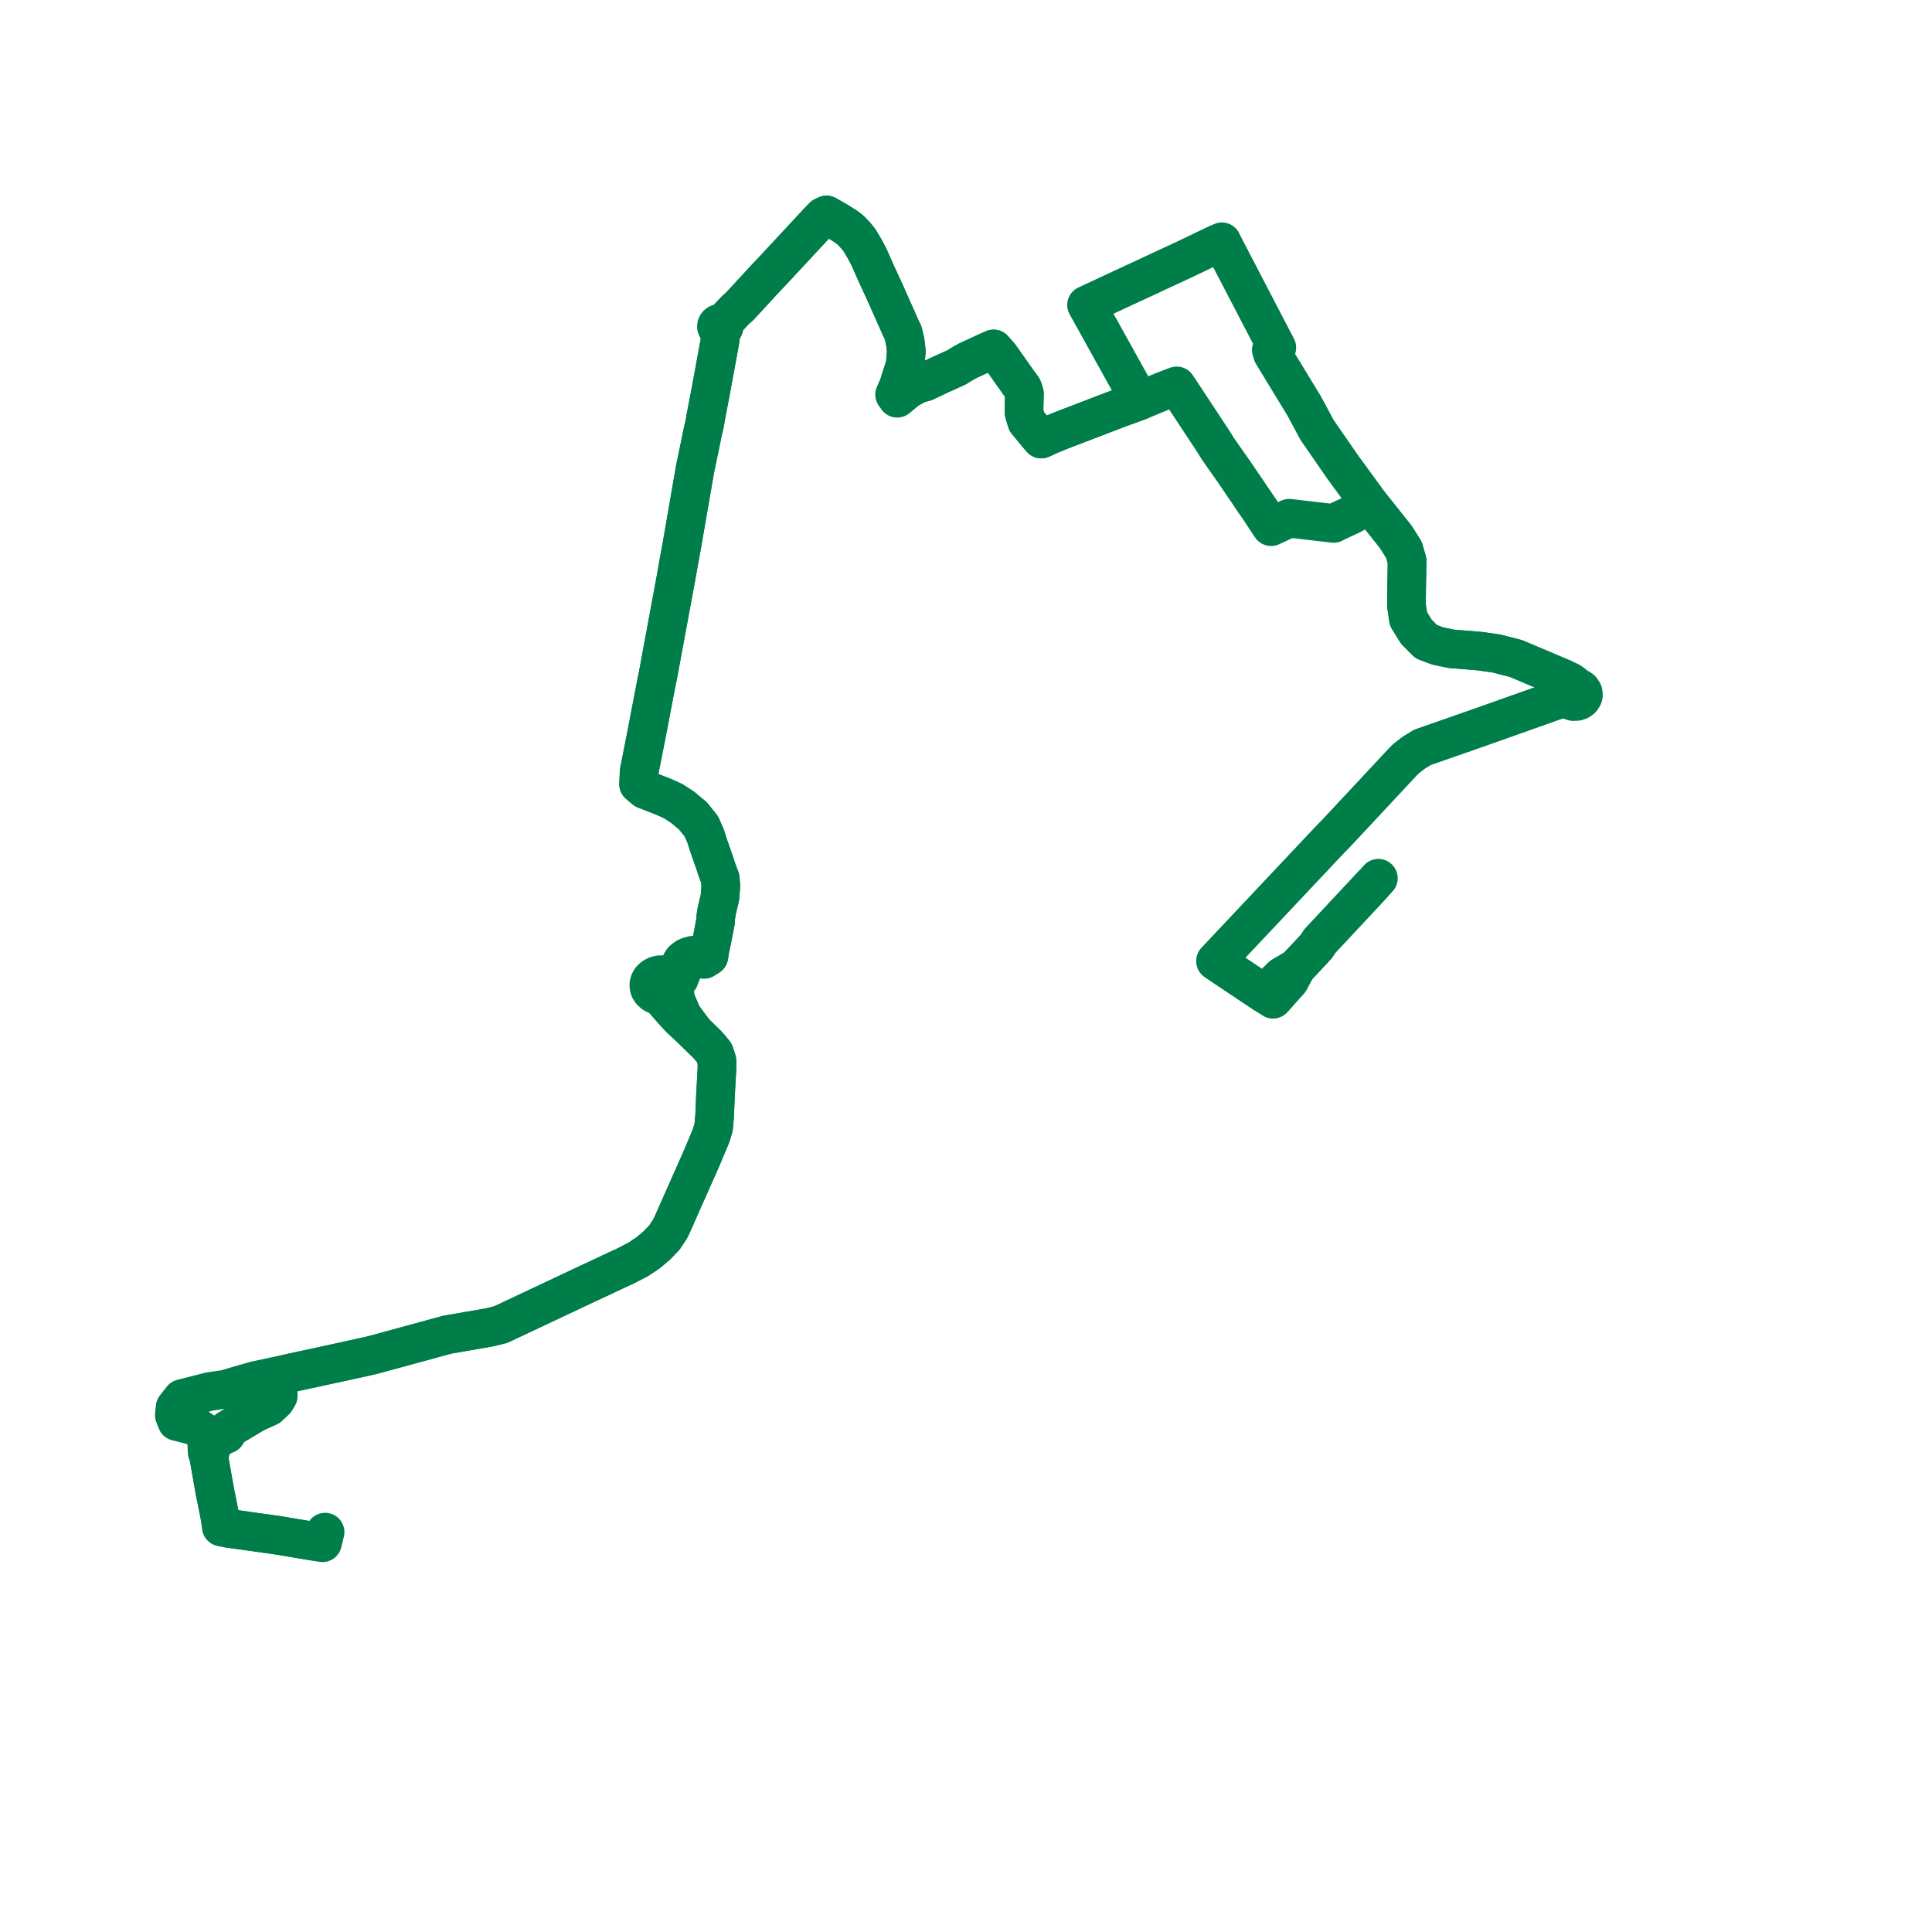     
<svg width="221.699" height="221.699" version="1.1"
     xmlns="http://www.w3.org/2000/svg">

  <title>Plan de ligne</title>
  <desc>Du 2020-03-09 au 9999-01-01</desc>

<path d='M 37.305 175.814 L 37.156 176.422 L 37.007 177.033 L 36.369 176.925 L 35.736 176.819 L 34.464 176.606 L 32.923 176.348 L 31.934 176.182 L 26.178 175.374 L 25.407 175.212 L 25.29 174.371 L 25.256 174.124 L 24.928 172.482 L 24.865 172.167 L 24.63 170.993 L 23.941 167.083 L 24.115 166.663 L 24.252 166.162 L 24.304 165.978 L 24.403 165.745 L 24.572 165.492 L 24.892 165.195 L 25.223 164.948 L 25.55 164.76 L 25.97 164.586 L 26.124 164.036 L 26.612 163.745 L 27.391 163.278 L 29.125 162.24 L 29.264 162.157 L 30.855 161.436 L 31.625 160.703 L 31.927 160.201 L 31.928 159.575 L 31.959 158.905 L 32.186 158.193 L 33.013 157.621 L 39.557 156.205 L 42.14 155.634 L 42.782 155.487 L 47.474 154.207 L 49.586 153.631 L 51.344 153.152 L 56.151 152.321 L 56.327 152.277 L 57.45 152.001 L 58.091 151.699 L 67.904 147.079 L 68.223 146.934 L 69.077 146.534 L 70.612 145.809 L 70.74 145.749 L 71.777 145.273 L 73.254 144.508 L 74.354 143.774 L 75.344 142.941 L 76.241 142.01 L 76.92 140.987 L 77.478 139.762 L 77.801 139.015 L 80.44 133.077 L 81.154 131.381 L 81.608 130.301 L 81.885 129.372 L 82.004 128.077 L 82.095 125.828 L 82.275 122.578 L 82.267 121.711 L 81.983 120.837 L 81.432 120.157 L 81.116 119.815 L 79.742 118.469 L 78.342 116.58 L 77.624 114.93 L 77.276 113.559 L 77.341 113.41 L 77.383 113.256 L 77.4 113.113 L 77.943 112.307 L 78.03 112.083 L 78.406 111.129 L 78.624 110.61 L 78.848 110.351 L 79.14 110.144 L 79.478 110.025 L 79.806 109.992 L 80.146 110.009 L 80.804 110.093 L 81.345 109.736 L 81.454 109.021 L 81.736 107.684 L 81.786 107.411 L 82.114 105.719 L 82.133 105.237 L 82.255 104.492 L 82.535 103.317 L 82.612 102.99 L 82.718 101.702 L 82.648 100.817 L 82.51 100.447 L 82.216 99.655 L 82.137 99.401 L 82.073 99.187 L 81.868 98.605 L 81.288 96.95 L 81.088 96.315 L 80.957 95.901 L 80.819 95.59 L 80.477 94.822 L 79.519 93.624 L 78.321 92.627 L 77.835 92.311 L 77.245 91.929 L 76.227 91.466 L 74.009 90.6 L 73.281 89.989 L 73.34 88.571 L 74.043 85.003 L 74.401 83.183 L 74.52 82.527 L 75.244 78.762 L 75.392 77.993 L 75.516 77.411 L 77.557 66.387 L 77.823 64.882 L 77.93 64.28 L 78.078 63.501 L 78.267 62.442 L 79.754 53.86 L 80.692 49.325 L 80.786 48.966 L 80.891 48.472 L 80.95 48.058 L 81.548 44.937 L 82.388 40.377 L 82.615 39.14 L 82.734 38.142 L 82.743 37.955 L 82.714 37.827 L 82.884 37.778 L 83.017 37.678 L 83.093 37.541 L 83.097 37.391 L 83.031 37.252 L 82.904 37.146 L 83.008 36.992 L 83.252 36.797 L 84.398 35.58 L 84.853 35.181 L 85.794 34.164 L 87.842 31.938 L 88.13 31.639 L 88.591 31.155 L 90.006 29.631 L 91.32 28.218 L 93.523 25.842 L 93.78 25.565 L 94.461 24.852 L 94.841 24.667 L 95.94 25.294 L 96.663 25.736 L 97.112 26.023 L 97.576 26.379 L 97.947 26.766 L 98.31 27.159 L 98.658 27.616 L 99.201 28.521 L 99.699 29.465 L 100.635 31.567 L 100.86 32.056 L 101.099 32.574 L 101.537 33.522 L 103.356 37.608 L 103.634 38.197 L 103.876 39.213 L 104.002 40.312 L 103.866 41.916 L 103.261 43.773 L 103.211 44.004 L 102.655 45.276 L 102.818 45.505 L 102.954 45.698 L 104.246 44.632 L 105.321 44.048 L 105.909 43.894 L 106.151 43.831 L 107.975 42.961 L 109.031 42.492 L 109.755 42.16 L 110.227 41.867 L 110.504 41.702 L 111.103 41.373 L 113.134 40.433 L 114.016 40.041 L 114.741 40.868 L 116.856 43.866 L 117.334 44.51 L 117.46 44.832 L 117.553 45.194 L 117.501 47.233 L 117.536 47.456 L 117.821 48.377 L 118.806 49.573 L 119.048 49.866 L 119.487 50.379 L 120.463 49.93 L 121.819 49.376 L 123.268 48.82 L 125.783 47.856 L 127.326 47.265 L 127.93 47.033 L 130.772 45.99 L 133.525 44.851 L 134.562 44.457 L 135.028 44.28 L 135.284 44.663 L 138.112 48.953 L 139.321 50.787 L 139.525 51.129 L 139.77 51.519 L 141.587 54.11 L 143.229 56.521 L 143.518 56.958 L 144.572 58.49 L 145.657 60.133 L 145.859 60.438 L 146.444 60.166 L 147.944 59.468 L 150.356 59.752 L 153.03 60.065 L 153.342 59.896 L 155.014 59.122 L 156.593 58.25 L 157.216 57.905 L 157.489 58.247 L 160.162 61.6 L 161.1 63.09 L 161.465 64.349 L 161.443 65.812 L 161.416 67.369 L 161.391 69.462 L 161.623 71.034 L 162.537 72.5 L 163.668 73.635 L 164.941 74.115 L 165.859 74.31 L 166.506 74.448 L 169.841 74.721 L 171.739 74.995 L 172.456 75.179 L 173.972 75.571 L 174.635 75.851 L 179.321 77.833 L 179.792 78.518 L 179.977 79.096 L 179.868 79.208 L 179.717 79.499 L 179.703 79.793 L 179.78 80.019 L 178.664 80.337 L 178.458 80.395 L 178.033 80.546 L 174.822 81.684 L 169.465 83.582 L 164.02 85.484 L 163.211 85.767 L 162.184 86.4 L 161.338 87.062 L 160.939 87.467 L 153.351 95.597 L 152.483 96.485 L 152.145 96.845 L 150.101 99.018 L 149.285 99.885 L 147.301 101.992 L 139.493 110.283 L 140.837 111.192 L 143.632 113.058 L 145.103 114.039 L 146.08 114.666 L 146.392 114.324 L 146.528 114.175 L 147.424 113.16 L 147.969 112.567 L 148.796 111.019 L 149.924 109.815 L 150.691 108.995 L 150.957 108.705 L 151.075 108.581 L 151.426 108.023 L 154.395 104.845 L 155.3 103.876 L 156.831 102.237 L 157.391 101.632' fill='transparent' stroke='#007e49' stroke-linecap='round' stroke-linejoin='round' stroke-width='4.434'/><path d='M 157.391 101.632 L 157.833 101.153 L 158.171 100.777 L 157.833 101.153 L 156.831 102.237 L 155.3 103.876 L 152.251 107.14 L 151.426 108.023 L 151.075 108.581 L 150.957 108.705 L 150.691 108.995 L 148.796 111.019 L 147.1 112.019 L 145.558 113.541 L 145.428 113.683 L 145.103 114.039 L 140.837 111.192 L 139.493 110.283 L 146.329 103.024 L 149.285 99.885 L 150.101 99.018 L 152.145 96.845 L 152.483 96.485 L 153.351 95.597 L 156.538 92.183 L 160.939 87.467 L 161.338 87.062 L 162.184 86.4 L 163.211 85.767 L 164.02 85.484 L 169.465 83.582 L 174.822 81.684 L 178.458 80.395 L 178.664 80.337 L 179.78 80.019 L 179.874 80.159 L 180.098 80.351 L 180.533 80.506 L 180.945 80.492 L 181.248 80.382 L 181.488 80.2 L 181.672 79.897 L 181.699 79.779 L 181.673 79.463 L 181.458 79.128 L 181.273 78.991 L 180.899 78.857 L 180.604 78.54 L 180.19 78.235 L 179.321 77.833 L 174.635 75.851 L 173.972 75.571 L 172.783 75.264 L 171.739 74.995 L 169.841 74.721 L 166.506 74.448 L 165.859 74.31 L 164.941 74.115 L 163.668 73.635 L 162.537 72.5 L 161.623 71.034 L 161.523 70.351 L 161.391 69.462 L 161.416 67.369 L 161.443 65.812 L 161.465 64.349 L 161.1 63.09 L 160.162 61.6 L 158.23 59.176 L 157.489 58.247 L 157.216 57.905 L 157.002 57.593 L 154.121 53.655 L 151.134 49.337 L 150.318 47.817 L 149.837 46.919 L 149.671 46.61 L 146.229 40.955 L 146.017 40.606 L 145.885 40.161 L 146.517 39.888 L 146.34 39.552 L 141.414 30.085 L 140.461 28.254 L 140.211 27.744 L 139.571 28.018 L 136.706 29.398 L 136.139 29.67 L 135.586 29.927 L 132.475 31.372 L 131.69 31.743 L 130.962 32.078 L 128.712 33.12 L 125.971 34.399 L 125.153 34.781 L 124.682 34.998 L 124.88 35.352 L 130.601 45.656 L 130.772 45.99 L 129.136 46.59 L 127.93 47.033 L 127.326 47.265 L 125.783 47.856 L 121.819 49.376 L 120.463 49.93 L 119.487 50.379 L 119.048 49.866 L 117.821 48.377 L 117.536 47.456 L 117.501 47.233 L 117.53 46.07 L 117.553 45.194 L 117.46 44.832 L 117.334 44.51 L 116.856 43.866 L 114.741 40.868 L 114.016 40.041 L 113.134 40.433 L 112.062 40.929 L 111.103 41.373 L 110.504 41.702 L 110.227 41.867 L 109.755 42.16 L 109.031 42.492 L 107.975 42.961 L 106.151 43.831 L 105.321 44.048 L 104.246 44.632 L 103.768 44.288 L 103.211 44.004 L 103.261 43.773 L 103.866 41.916 L 104.002 40.312 L 103.876 39.213 L 103.634 38.197 L 103.356 37.608 L 102.402 35.463 L 101.537 33.522 L 101.099 32.574 L 100.86 32.056 L 100.635 31.567 L 99.699 29.465 L 99.201 28.521 L 98.658 27.616 L 98.31 27.159 L 97.947 26.766 L 97.576 26.379 L 97.112 26.023 L 96.663 25.736 L 95.94 25.294 L 94.841 24.667 L 94.461 24.852 L 93.78 25.565 L 91.32 28.218 L 90.006 29.631 L 88.864 30.861 L 88.591 31.155 L 88.13 31.639 L 87.842 31.938 L 85.794 34.164 L 84.853 35.181 L 84.398 35.58 L 83.252 36.797 L 83.008 36.992 L 82.904 37.146 L 82.75 37.093 L 82.584 37.089 L 82.422 37.139 L 82.296 37.236 L 82.223 37.365 L 82.213 37.508 L 82.27 37.645 L 82.385 37.753 L 82.541 37.817 L 82.714 37.827 L 82.743 37.955 L 82.734 38.142 L 82.615 39.14 L 82.044 42.242 L 81.548 44.937 L 80.95 48.058 L 80.891 48.472 L 80.786 48.966 L 80.692 49.325 L 79.754 53.86 L 79.013 58.133 L 78.267 62.442 L 78.078 63.501 L 77.93 64.28 L 77.557 66.387 L 76.415 72.553 L 75.516 77.411 L 75.392 77.993 L 75.244 78.762 L 74.52 82.527 L 74.401 83.183 L 73.34 88.571 L 73.281 89.989 L 74.009 90.6 L 75.209 91.069 L 76.227 91.466 L 77.245 91.929 L 77.835 92.311 L 78.321 92.627 L 79.519 93.624 L 80.477 94.822 L 80.957 95.901 L 81.088 96.315 L 81.288 96.95 L 81.868 98.605 L 82.073 99.187 L 82.137 99.401 L 82.216 99.655 L 82.51 100.447 L 82.648 100.817 L 82.718 101.702 L 82.612 102.99 L 82.535 103.317 L 82.255 104.492 L 82.133 105.237 L 82.114 105.719 L 81.958 106.525 L 81.786 107.411 L 81.736 107.684 L 81.454 109.021 L 81.345 109.736 L 79.875 109.602 L 79.499 109.612 L 79.106 109.718 L 78.764 109.859 L 78.554 110.016 L 78.327 110.198 L 78.18 110.421 L 77.96 110.963 L 77.729 111.602 L 77.542 111.812 L 76.899 112.138 L 76.747 112.041 L 76.439 111.91 L 76.102 111.842 L 75.692 111.849 L 75.3 111.949 L 74.957 112.136 L 74.688 112.394 L 74.535 112.653 L 74.499 112.783 L 74.458 112.934 L 74.463 113.223 L 74.548 113.503 L 74.709 113.759 L 74.987 114.011 L 75.337 114.19 L 75.733 114.282 L 77.239 116.018 L 78.026 116.87 L 79.289 118.047 L 79.742 118.469 L 81.116 119.815 L 81.432 120.157 L 81.983 120.837 L 82.267 121.711 L 82.275 122.578 L 82.095 125.828 L 82.004 128.077 L 81.885 129.372 L 81.608 130.301 L 81.087 131.541 L 80.44 133.077 L 77.801 139.015 L 77.478 139.762 L 76.92 140.987 L 76.241 142.01 L 75.344 142.941 L 74.354 143.774 L 73.254 144.508 L 71.777 145.273 L 70.74 145.749 L 70.612 145.809 L 69.077 146.534 L 68.223 146.934 L 67.904 147.079 L 65.709 148.113 L 58.091 151.699 L 57.45 152.001 L 56.327 152.277 L 56.151 152.321 L 51.344 153.152 L 49.586 153.631 L 44.255 155.085 L 42.782 155.487 L 42.14 155.634 L 39.557 156.205 L 33.013 157.621 L 29.752 158.319 L 29.411 158.388 L 28.851 158.548 L 27.743 158.857 L 25.857 159.416 L 25.02 159.539 L 24.769 159.579 L 24.069 159.676 L 21.619 160.3 L 20.884 160.488 L 20.553 160.908 L 20.095 161.49 L 20.032 162.084 L 20 162.39 L 20.289 163.122 L 21.405 163.398 L 22.055 163.577 L 22.49 163.697 L 23.281 164.227 L 23.467 164.456 L 23.595 164.723 L 23.692 165.088 L 23.734 165.908 L 23.772 166.642 L 23.941 167.083 L 24.63 170.993 L 24.928 172.482 L 25.256 174.124 L 25.29 174.371 L 25.407 175.212 L 26.178 175.374 L 30.812 176.024 L 31.934 176.182 L 34.464 176.606 L 35.736 176.819 L 36.369 176.925' fill='transparent' stroke='#007e49' stroke-linecap='round' stroke-linejoin='round' stroke-width='4.434'/>
</svg>
